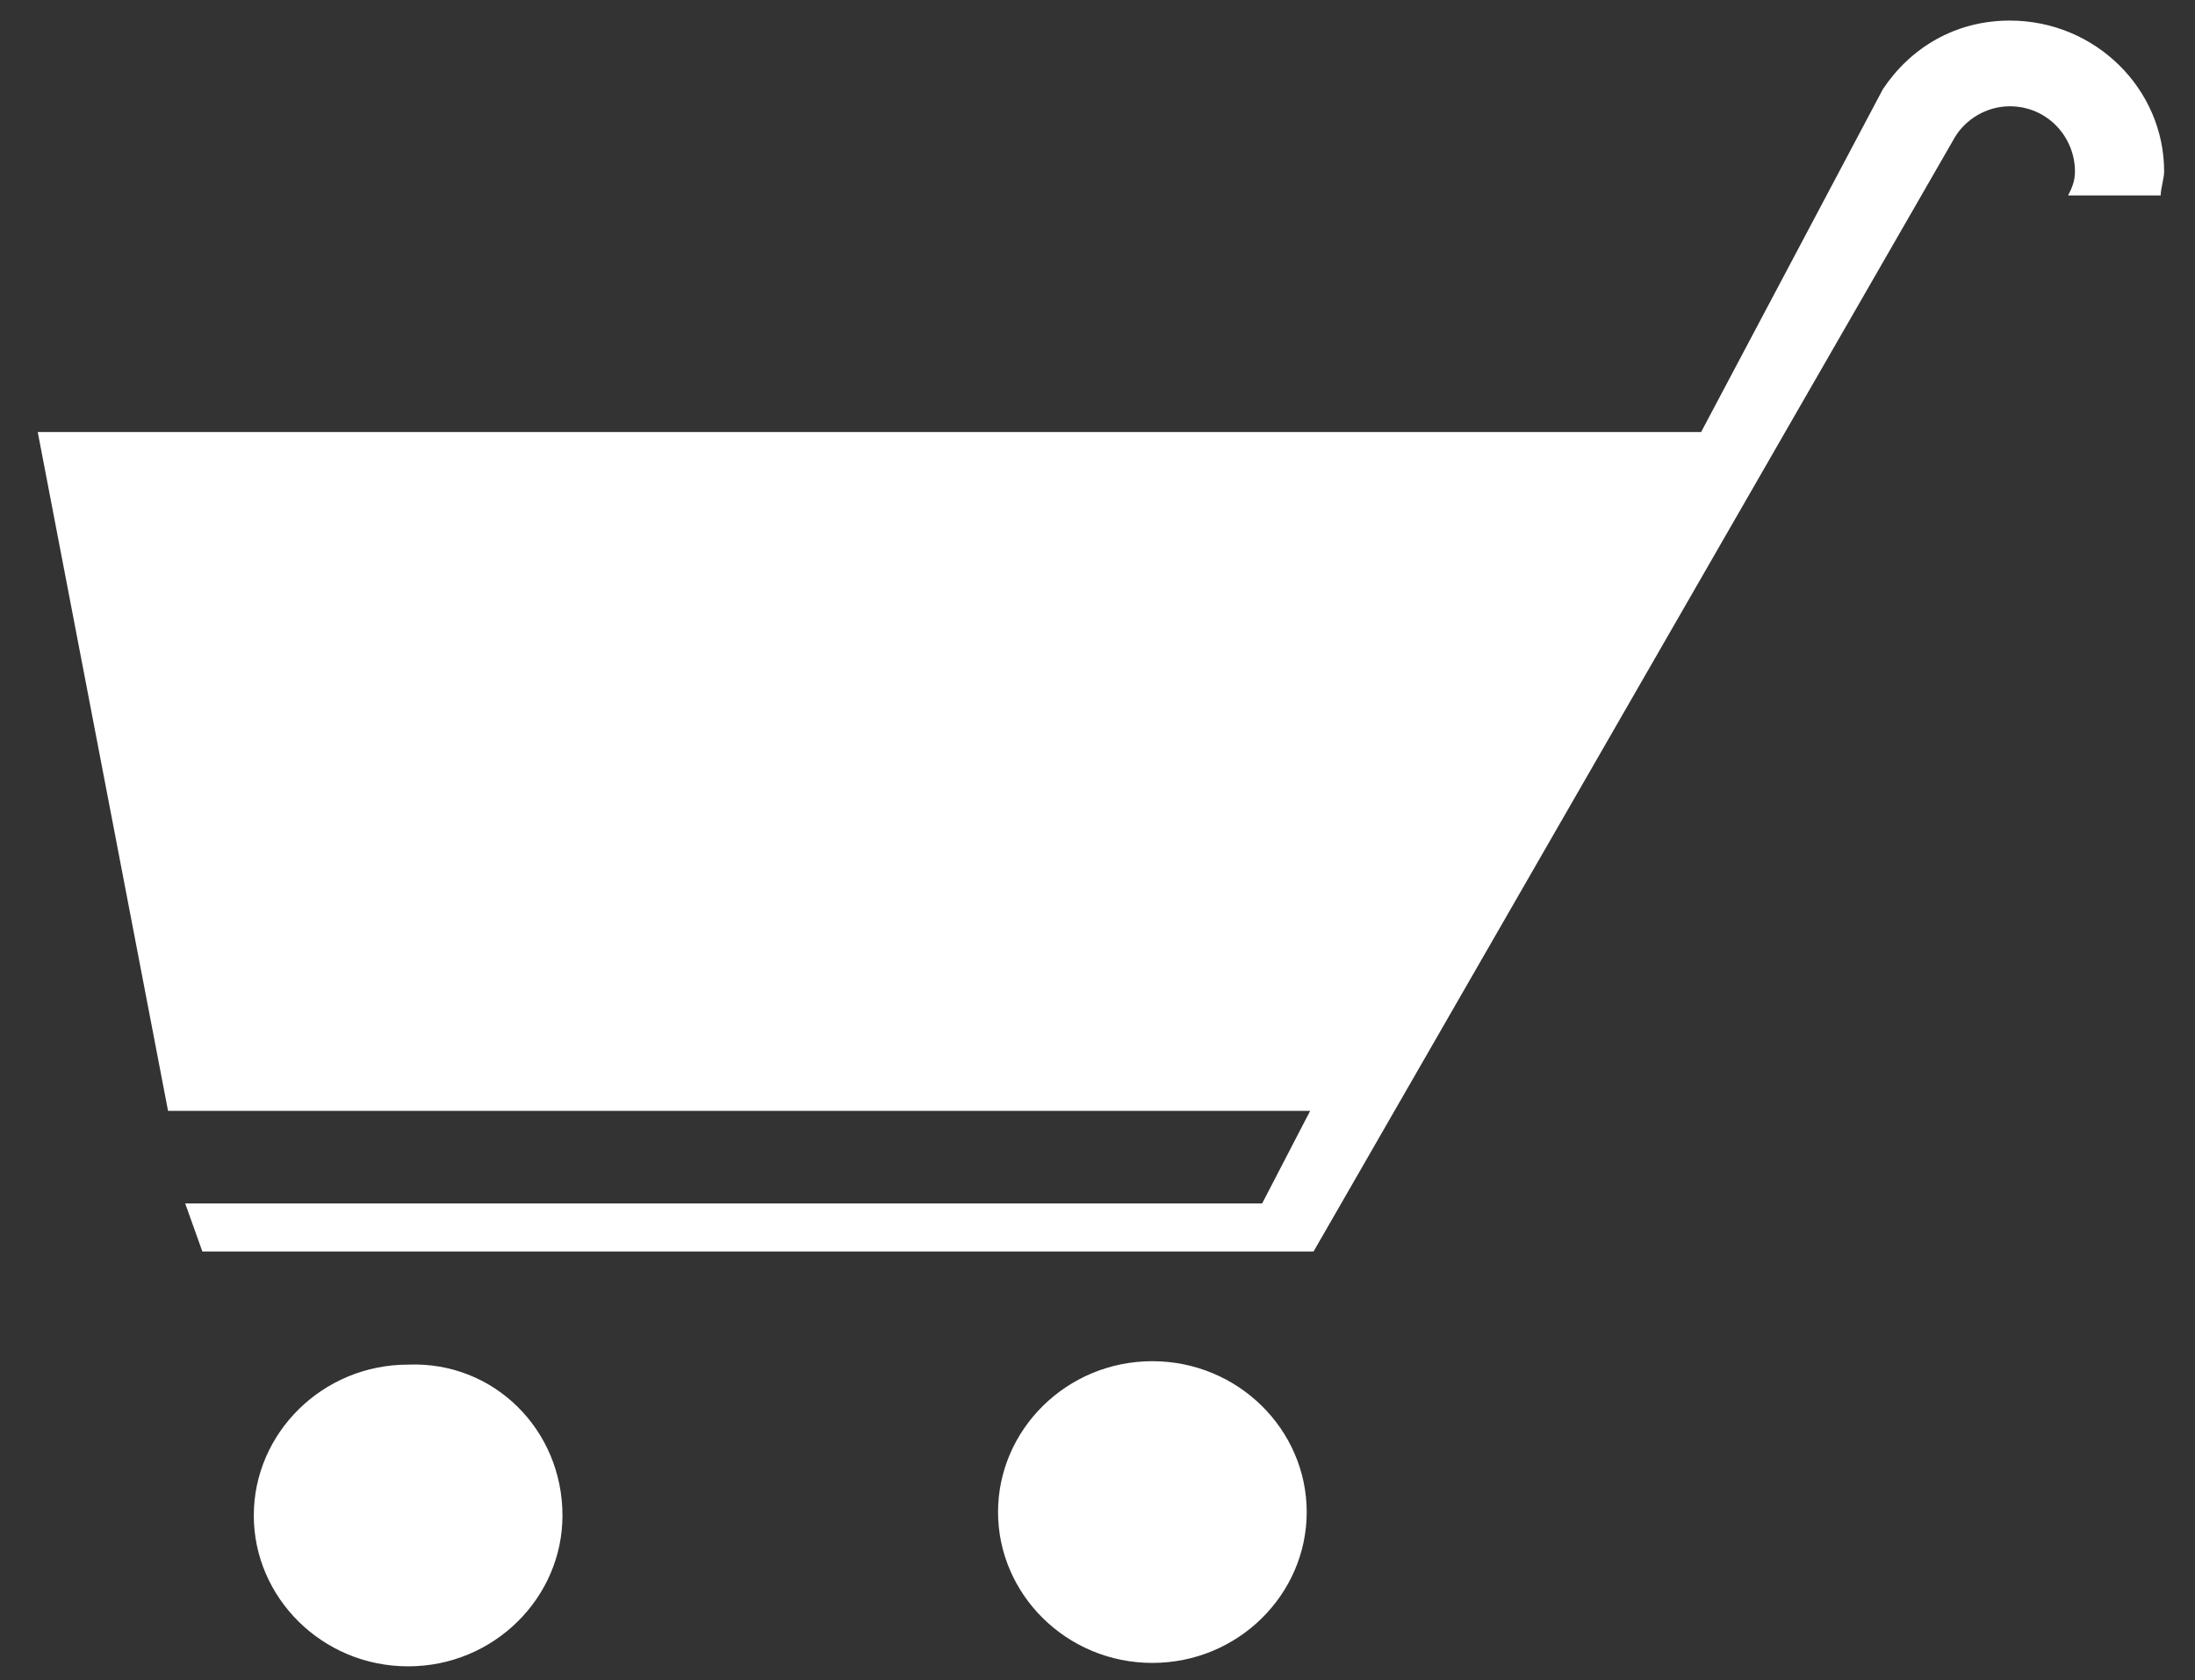 <?xml version="1.0" encoding="utf-8"?>
<!-- Generator: Adobe Illustrator 22.1.0, SVG Export Plug-In . SVG Version: 6.00 Build 0)  -->
<svg version="1.1" id="svg-cart" xmlns="http://www.w3.org/2000/svg" xmlns:xlink="http://www.w3.org/1999/xlink" x="0px" y="0px" viewBox="0 0 64 49" enable-background="new 0 0 64 49" preserveAspectRatio="xMinYMin meet">
<rect x="0" y="0" width="64" height="49" fill="#333333" stroke="none"/>
<g>
	<path fill="#FFFFFF" d="M16.4,44.2c0,2.4-2,4.4-4.5,4.4c-2.5,0-4.5-2-4.5-4.4c0-2.4,2-4.4,4.5-4.4C14.4,39.7,16.4,41.7,16.4,44.2z
		 M33.6,39.7c-2.5,0-4.5,2-4.5,4.4c0,2.4,2,4.4,4.5,4.4c2.5,0,4.5-2,4.5-4.4C38.1,41.7,36.1,39.7,33.6,39.7z M58.6,0.6
		c-1.6,0-2.9,0.8-3.7,2l-5.3,10H1.1l3.8,19.8h33.3l-1.4,2.7H5.4l0.5,1.4h31h1.4L57,4c0.3-0.5,0.9-0.9,1.6-0.9c1.1,0,1.9,0.9,1.9,1.9
		c0,0.3-0.1,0.5-0.2,0.7H63c0-0.2,0.1-0.5,0.1-0.7C63.1,2.6,61.1,0.6,58.6,0.6z"/>
</g>
</svg>
